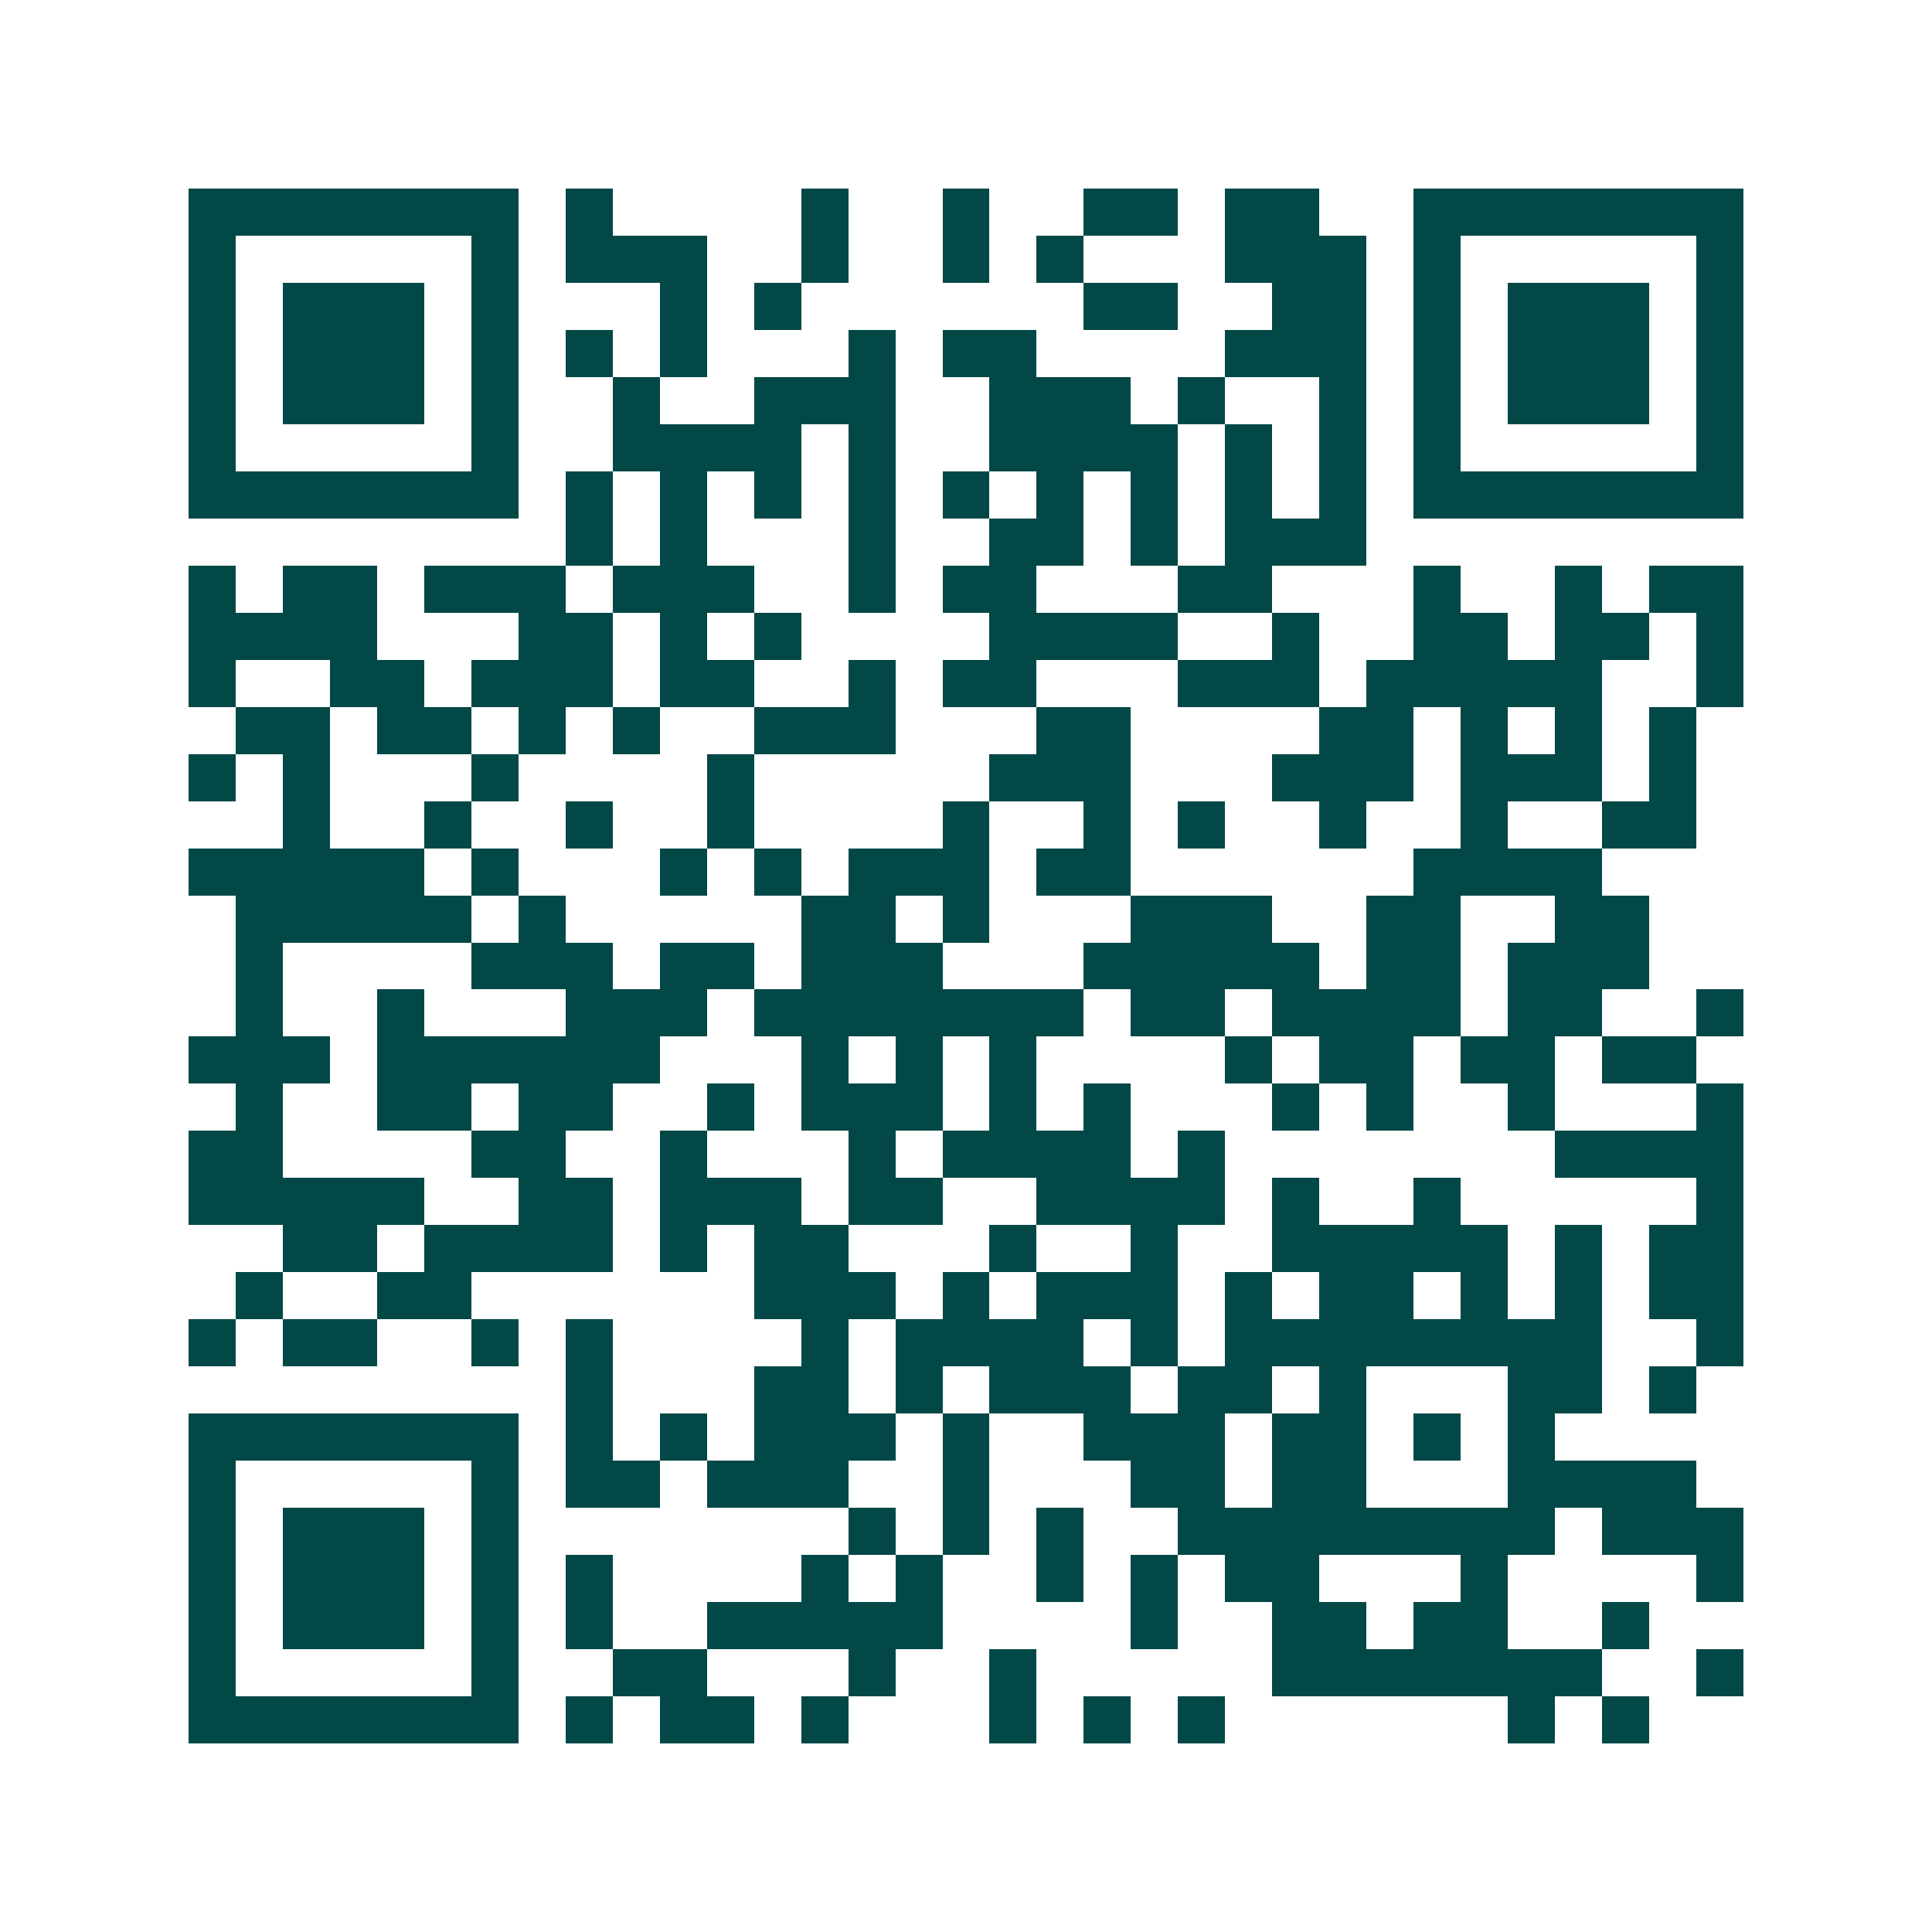 <svg xmlns="http://www.w3.org/2000/svg" width="200" height="200" viewBox="0 0 41 41" shape-rendering="crispEdges"><path fill="#ffffff" d="M0 0h41v41H0z"/><path stroke="#014847" d="M4 4.5h7m1 0h1m4 0h1m2 0h1m2 0h2m1 0h2m2 0h7M4 5.5h1m5 0h1m1 0h3m2 0h1m2 0h1m1 0h1m3 0h3m1 0h1m5 0h1M4 6.5h1m1 0h3m1 0h1m3 0h1m1 0h1m6 0h2m2 0h2m1 0h1m1 0h3m1 0h1M4 7.5h1m1 0h3m1 0h1m1 0h1m1 0h1m3 0h1m1 0h2m4 0h3m1 0h1m1 0h3m1 0h1M4 8.5h1m1 0h3m1 0h1m2 0h1m2 0h3m2 0h3m1 0h1m2 0h1m1 0h1m1 0h3m1 0h1M4 9.5h1m5 0h1m2 0h4m1 0h1m2 0h4m1 0h1m1 0h1m1 0h1m5 0h1M4 10.5h7m1 0h1m1 0h1m1 0h1m1 0h1m1 0h1m1 0h1m1 0h1m1 0h1m1 0h1m1 0h7M12 11.5h1m1 0h1m3 0h1m2 0h2m1 0h1m1 0h3M4 12.5h1m1 0h2m1 0h3m1 0h3m2 0h1m1 0h2m3 0h2m3 0h1m2 0h1m1 0h2M4 13.5h4m3 0h2m1 0h1m1 0h1m4 0h4m2 0h1m2 0h2m1 0h2m1 0h1M4 14.5h1m2 0h2m1 0h3m1 0h2m2 0h1m1 0h2m3 0h3m1 0h5m2 0h1M5 15.5h2m1 0h2m1 0h1m1 0h1m2 0h3m3 0h2m4 0h2m1 0h1m1 0h1m1 0h1M4 16.5h1m1 0h1m3 0h1m4 0h1m5 0h3m3 0h3m1 0h3m1 0h1M6 17.5h1m2 0h1m2 0h1m2 0h1m4 0h1m2 0h1m1 0h1m2 0h1m2 0h1m2 0h2M4 18.5h5m1 0h1m3 0h1m1 0h1m1 0h3m1 0h2m6 0h4M5 19.5h5m1 0h1m5 0h2m1 0h1m3 0h3m2 0h2m2 0h2M5 20.5h1m4 0h3m1 0h2m1 0h3m3 0h5m1 0h2m1 0h3M5 21.5h1m2 0h1m3 0h3m1 0h7m1 0h2m1 0h4m1 0h2m2 0h1M4 22.5h3m1 0h6m3 0h1m1 0h1m1 0h1m4 0h1m1 0h2m1 0h2m1 0h2M5 23.5h1m2 0h2m1 0h2m2 0h1m1 0h3m1 0h1m1 0h1m3 0h1m1 0h1m2 0h1m3 0h1M4 24.5h2m4 0h2m2 0h1m3 0h1m1 0h4m1 0h1m7 0h4M4 25.5h5m2 0h2m1 0h3m1 0h2m2 0h4m1 0h1m2 0h1m5 0h1M6 26.5h2m1 0h4m1 0h1m1 0h2m3 0h1m2 0h1m2 0h5m1 0h1m1 0h2M5 27.5h1m2 0h2m6 0h3m1 0h1m1 0h3m1 0h1m1 0h2m1 0h1m1 0h1m1 0h2M4 28.5h1m1 0h2m2 0h1m1 0h1m4 0h1m1 0h4m1 0h1m1 0h8m2 0h1M12 29.5h1m3 0h2m1 0h1m1 0h3m1 0h2m1 0h1m3 0h2m1 0h1M4 30.5h7m1 0h1m1 0h1m1 0h3m1 0h1m2 0h3m1 0h2m1 0h1m1 0h1M4 31.5h1m5 0h1m1 0h2m1 0h3m2 0h1m3 0h2m1 0h2m3 0h4M4 32.5h1m1 0h3m1 0h1m7 0h1m1 0h1m1 0h1m2 0h8m1 0h3M4 33.5h1m1 0h3m1 0h1m1 0h1m4 0h1m1 0h1m2 0h1m1 0h1m1 0h2m3 0h1m4 0h1M4 34.5h1m1 0h3m1 0h1m1 0h1m2 0h5m4 0h1m2 0h2m1 0h2m2 0h1M4 35.5h1m5 0h1m2 0h2m3 0h1m2 0h1m5 0h7m2 0h1M4 36.5h7m1 0h1m1 0h2m1 0h1m3 0h1m1 0h1m1 0h1m6 0h1m1 0h1"/></svg>
